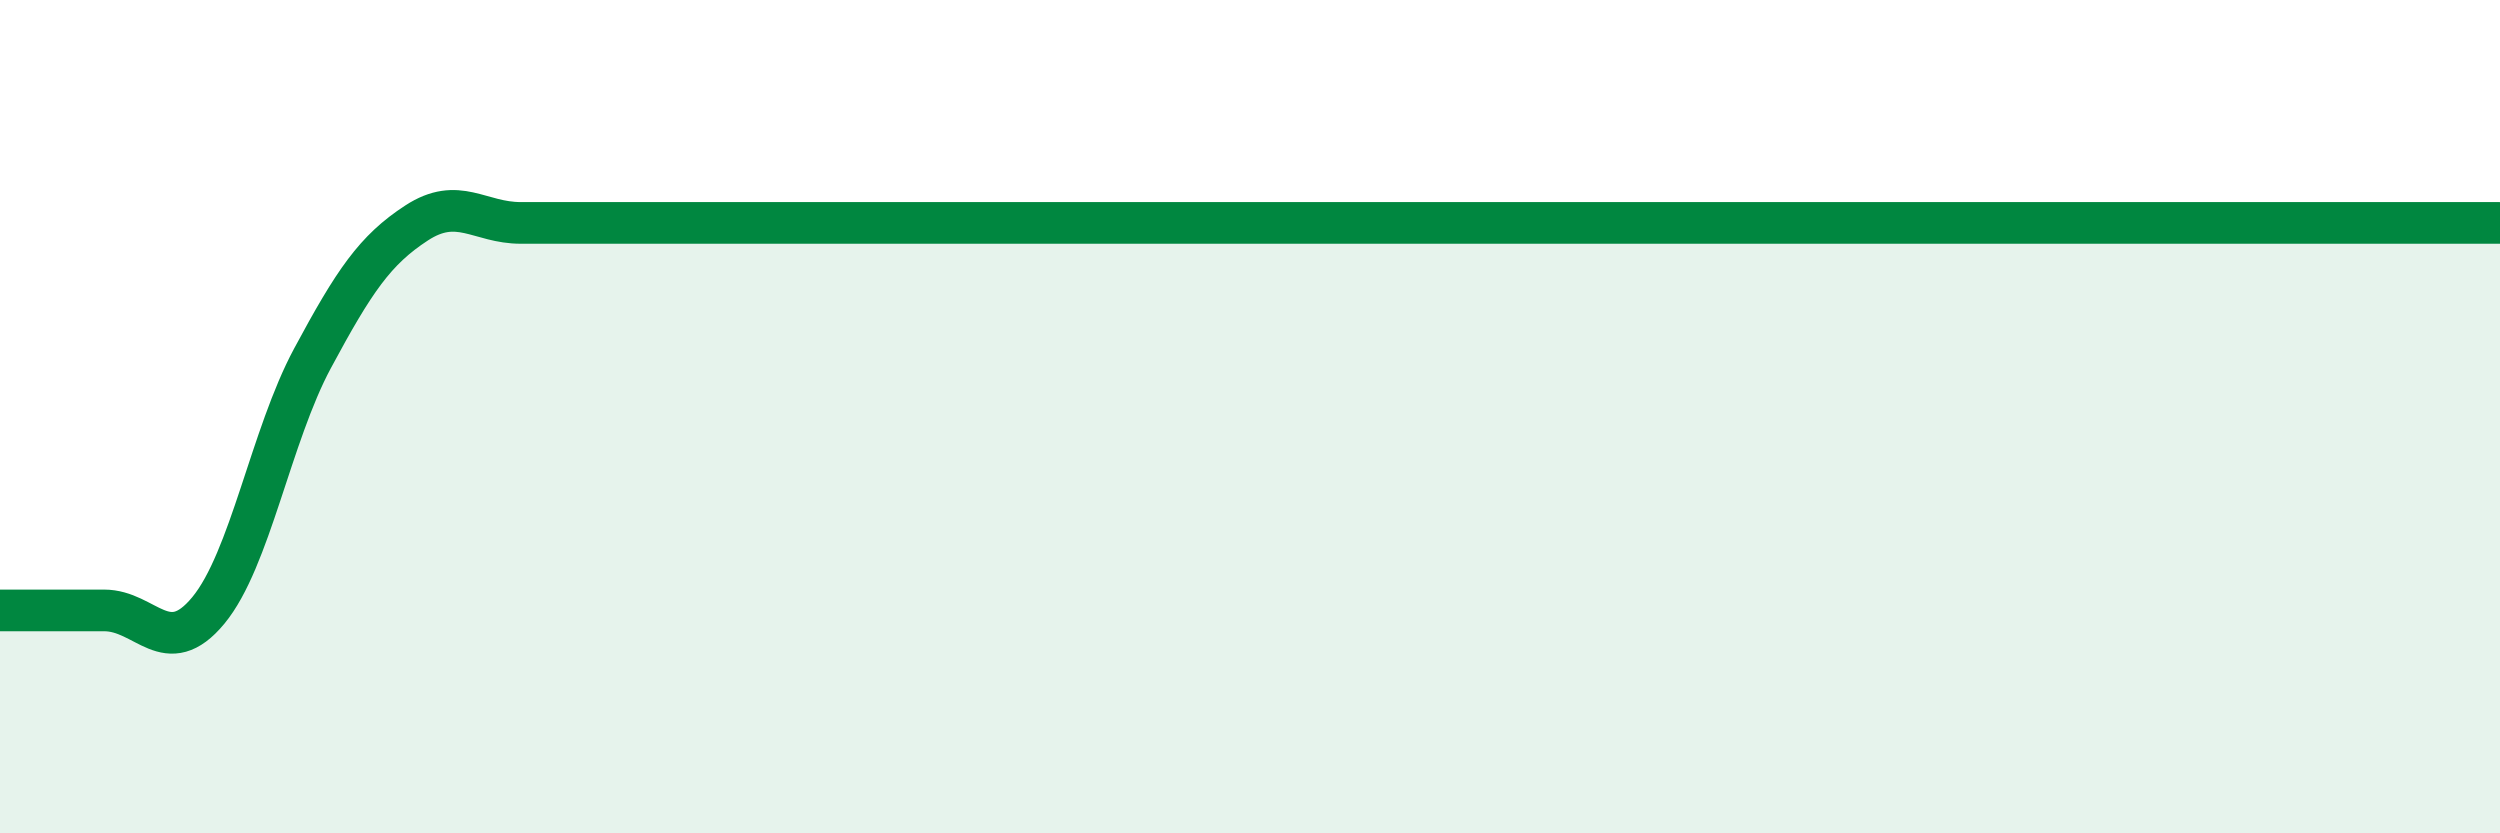 
    <svg width="60" height="20" viewBox="0 0 60 20" xmlns="http://www.w3.org/2000/svg">
      <path
        d="M 0,14.65 C 0.5,14.65 1.5,14.65 2.5,14.65 C 3.5,14.65 4,15.86 5,14.65 C 6,13.44 6.5,10.46 7.5,8.6 C 8.5,6.74 9,6 10,5.35 C 11,4.7 11.5,5.35 12.5,5.35 C 13.5,5.35 14,5.35 15,5.35 C 16,5.35 16.5,5.35 17.5,5.35 C 18.5,5.35 19,5.35 20,5.35 C 21,5.35 21.5,5.35 22.5,5.35 C 23.5,5.35 24,5.35 25,5.35 C 26,5.35 26.5,5.35 27.5,5.35 C 28.5,5.35 29,5.35 30,5.35 C 31,5.35 31.5,5.35 32.5,5.35 C 33.5,5.35 34,5.35 35,5.35 C 36,5.35 36.5,5.35 37.5,5.35 C 38.5,5.35 39,5.35 40,5.35 C 41,5.35 41.5,5.35 42.5,5.35 C 43.5,5.35 44,5.35 45,5.35 C 46,5.35 46.5,5.35 47.5,5.35 C 48.5,5.35 49,5.35 50,5.35 C 51,5.35 51.5,5.35 52.5,5.35 C 53.5,5.35 53.5,5.35 55,5.35 C 56.5,5.35 59,5.35 60,5.35L60 20L0 20Z"
        fill="#008740"
        opacity="0.1"
        stroke-linecap="round"
        stroke-linejoin="round"
      />
      <path
        d="M 0,14.65 C 0.5,14.65 1.5,14.65 2.5,14.65 C 3.5,14.65 4,15.86 5,14.65 C 6,13.44 6.5,10.46 7.5,8.6 C 8.5,6.74 9,6 10,5.35 C 11,4.7 11.5,5.35 12.5,5.35 C 13.5,5.35 14,5.35 15,5.35 C 16,5.35 16.5,5.35 17.5,5.35 C 18.5,5.35 19,5.35 20,5.35 C 21,5.35 21.5,5.35 22.5,5.35 C 23.5,5.35 24,5.35 25,5.35 C 26,5.35 26.5,5.35 27.5,5.35 C 28.5,5.35 29,5.35 30,5.35 C 31,5.35 31.5,5.35 32.5,5.35 C 33.5,5.35 34,5.35 35,5.35 C 36,5.35 36.5,5.35 37.5,5.35 C 38.5,5.35 39,5.35 40,5.35 C 41,5.35 41.5,5.35 42.5,5.35 C 43.5,5.35 44,5.35 45,5.35 C 46,5.35 46.5,5.35 47.5,5.35 C 48.5,5.35 49,5.35 50,5.35 C 51,5.35 51.5,5.35 52.5,5.35 C 53.5,5.35 53.5,5.35 55,5.35 C 56.5,5.35 59,5.35 60,5.35"
        stroke="#008740"
        stroke-width="1"
        fill="none"
        stroke-linecap="round"
        stroke-linejoin="round"
      />
    </svg>
  